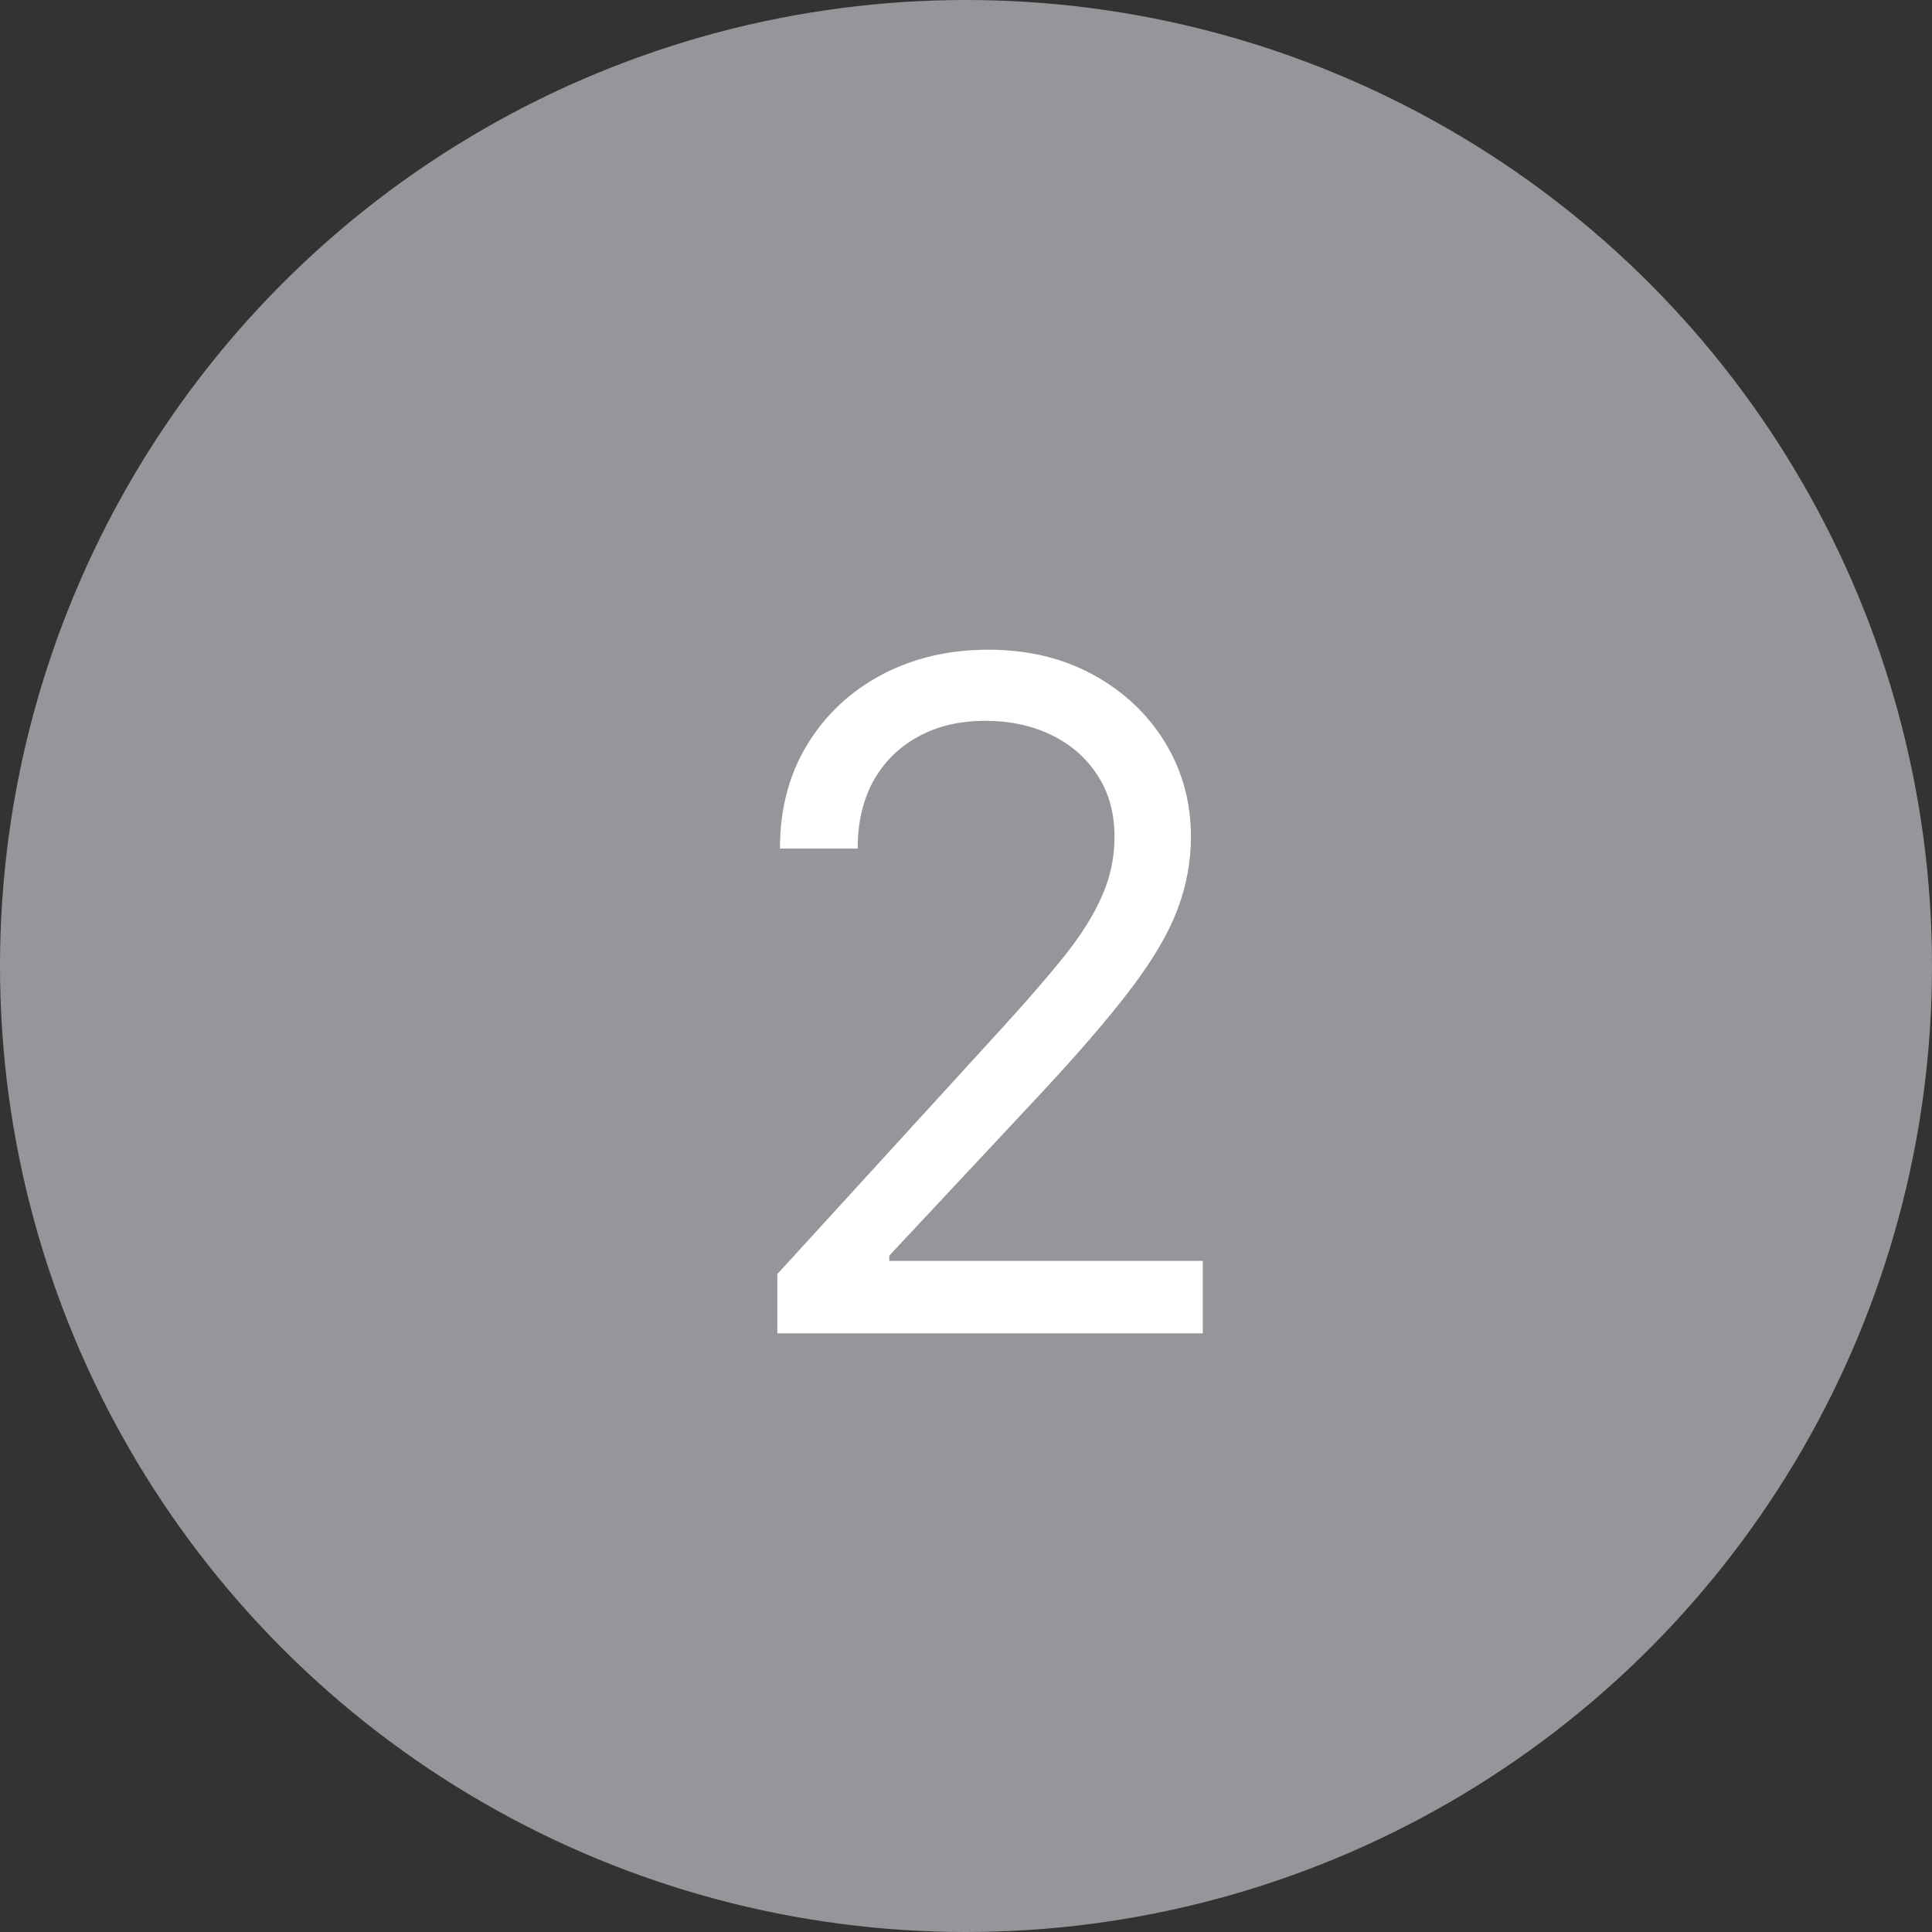 <svg width="71" height="71" viewBox="0 0 71 71" fill="none" xmlns="http://www.w3.org/2000/svg">
<rect x="0" y="0" width="71" height="71" fill="#333333" stroke="none"/>
<circle cx="35.5" cy="35.5" r="35.5" fill="#96959A"/>
<path d="M28.566 49V46.822L36.747 37.866C37.707 36.817 38.498 35.905 39.119 35.131C39.74 34.348 40.2 33.614 40.498 32.928C40.805 32.234 40.958 31.508 40.958 30.75C40.958 29.878 40.749 29.124 40.329 28.487C39.918 27.849 39.353 27.357 38.635 27.01C37.917 26.663 37.11 26.49 36.214 26.49C35.262 26.49 34.431 26.687 33.721 27.083C33.019 27.47 32.475 28.015 32.087 28.717C31.708 29.419 31.519 30.241 31.519 31.186H28.663C28.663 29.733 28.997 28.458 29.667 27.361C30.337 26.264 31.248 25.409 32.402 24.796C33.564 24.182 34.867 23.876 36.311 23.876C37.763 23.876 39.05 24.182 40.172 24.796C41.293 25.409 42.173 26.236 42.81 27.276C43.447 28.317 43.766 29.475 43.766 30.75C43.766 31.662 43.601 32.553 43.27 33.424C42.947 34.288 42.382 35.252 41.576 36.317C40.777 37.374 39.667 38.665 38.248 40.19L32.681 46.144V46.337H44.202V49H28.566Z" fill="white"/>
</svg>
